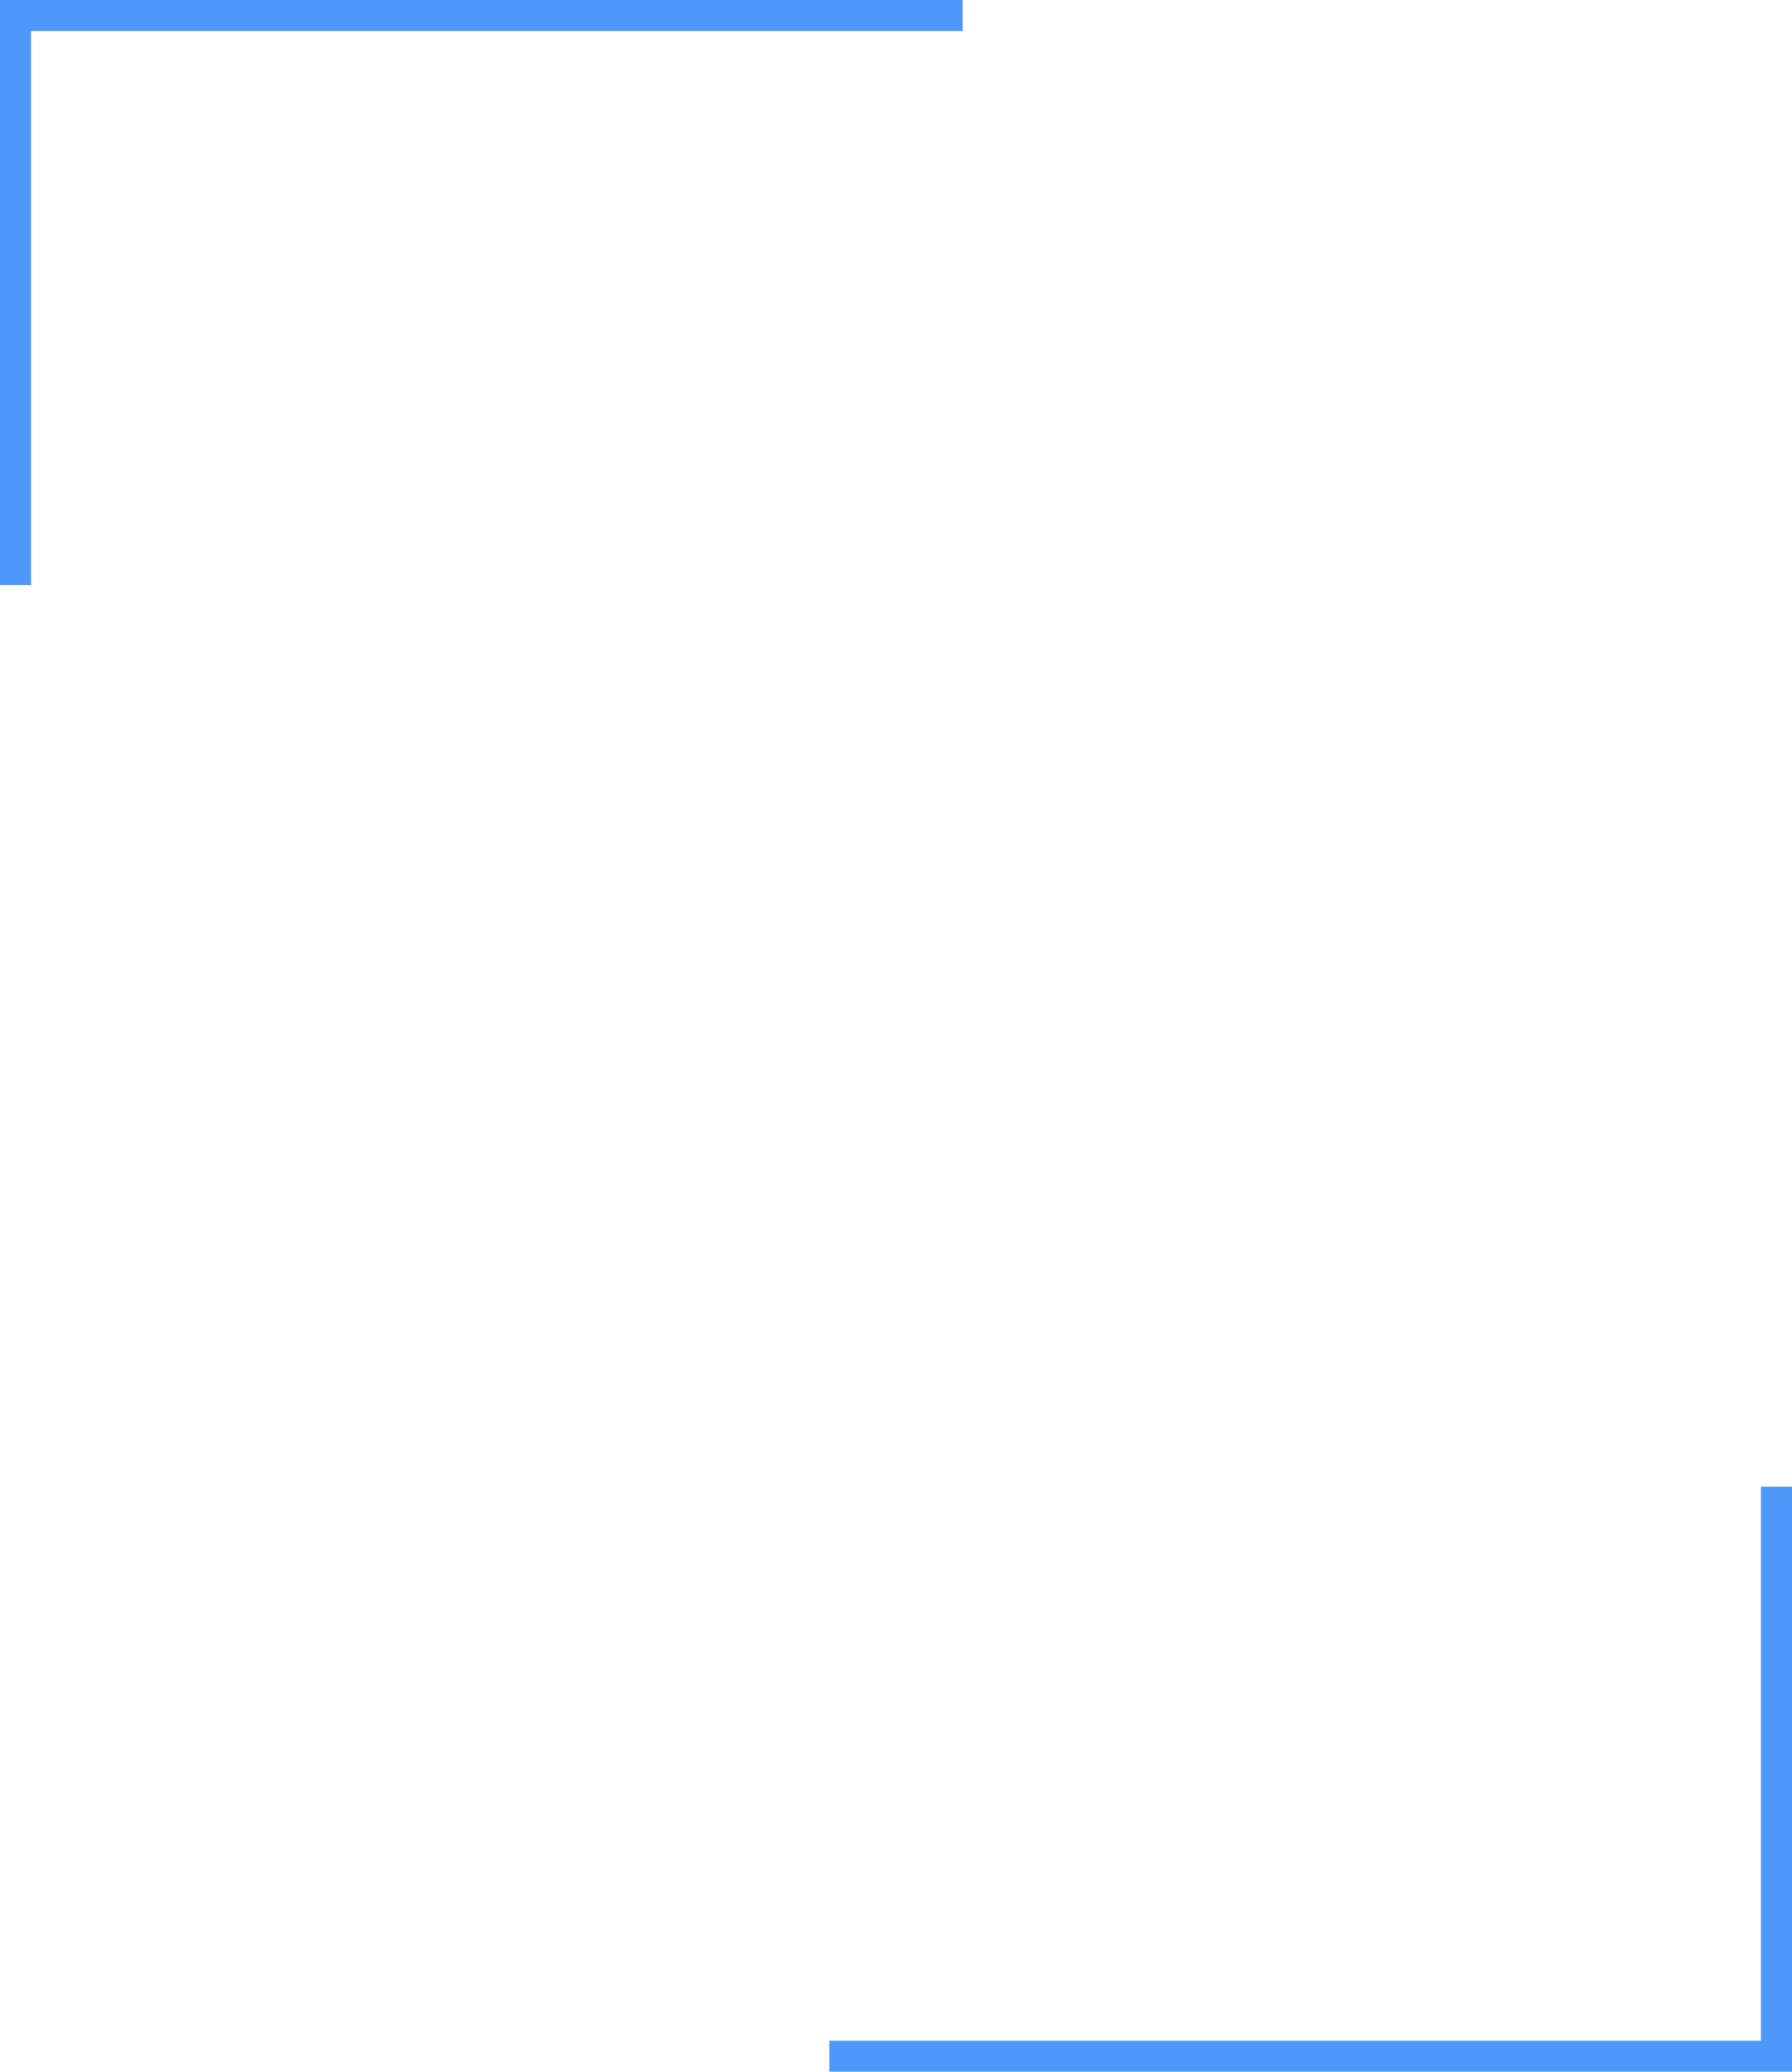 <svg xmlns="http://www.w3.org/2000/svg" id="Warstwa_1" x="0" y="0" version="1.1" viewBox="0 0 231 267" xml:space="preserve"><style>.st0{fill:#4d98f9}</style><path d="M4 75.4V4h120.1V0H0v75.4zM227 191.6V263H106.9v4H231v-75.4z" class="st0"/></svg>